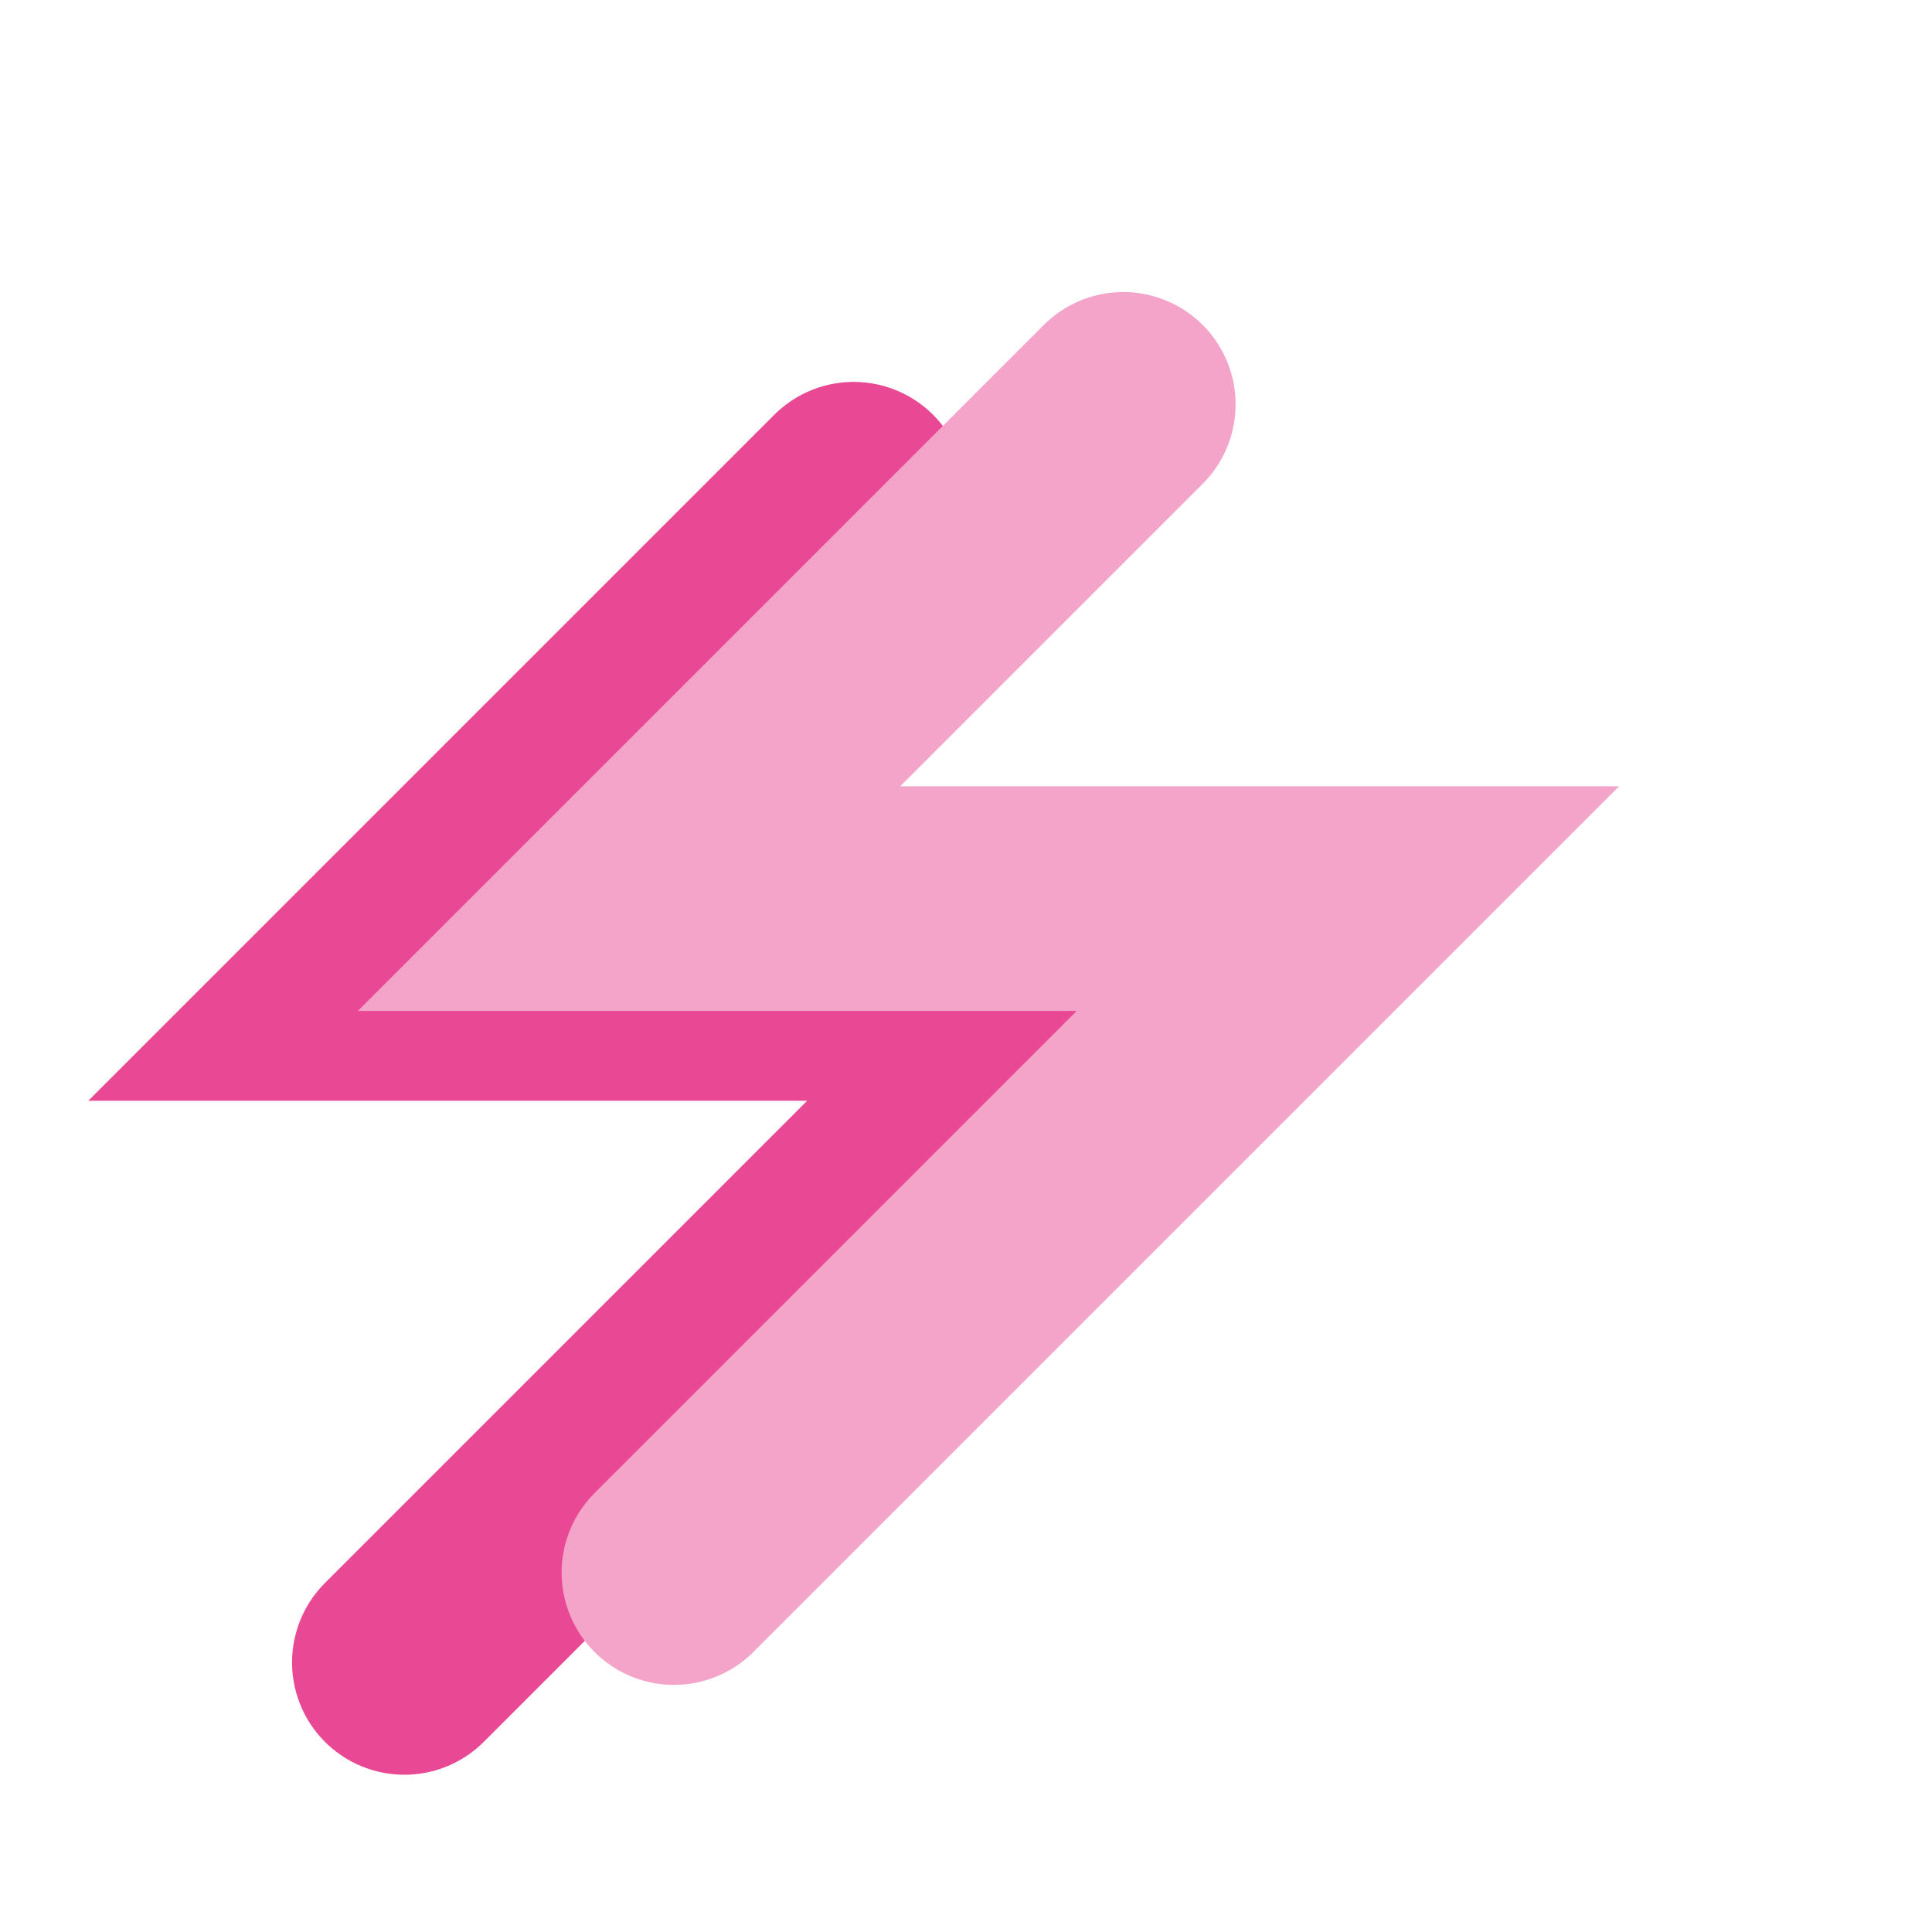 <svg width="43" height="43" viewBox="0 0 43 43" fill="none" xmlns="http://www.w3.org/2000/svg">
<path d="M19 11L8 22H24L9 37" stroke="#E94994" stroke-width="5" stroke-linecap="round"/>
<path d="M25 9L14 20H30L15 35" stroke="#F4A4C9" stroke-width="5" stroke-linecap="round"/>
</svg>
